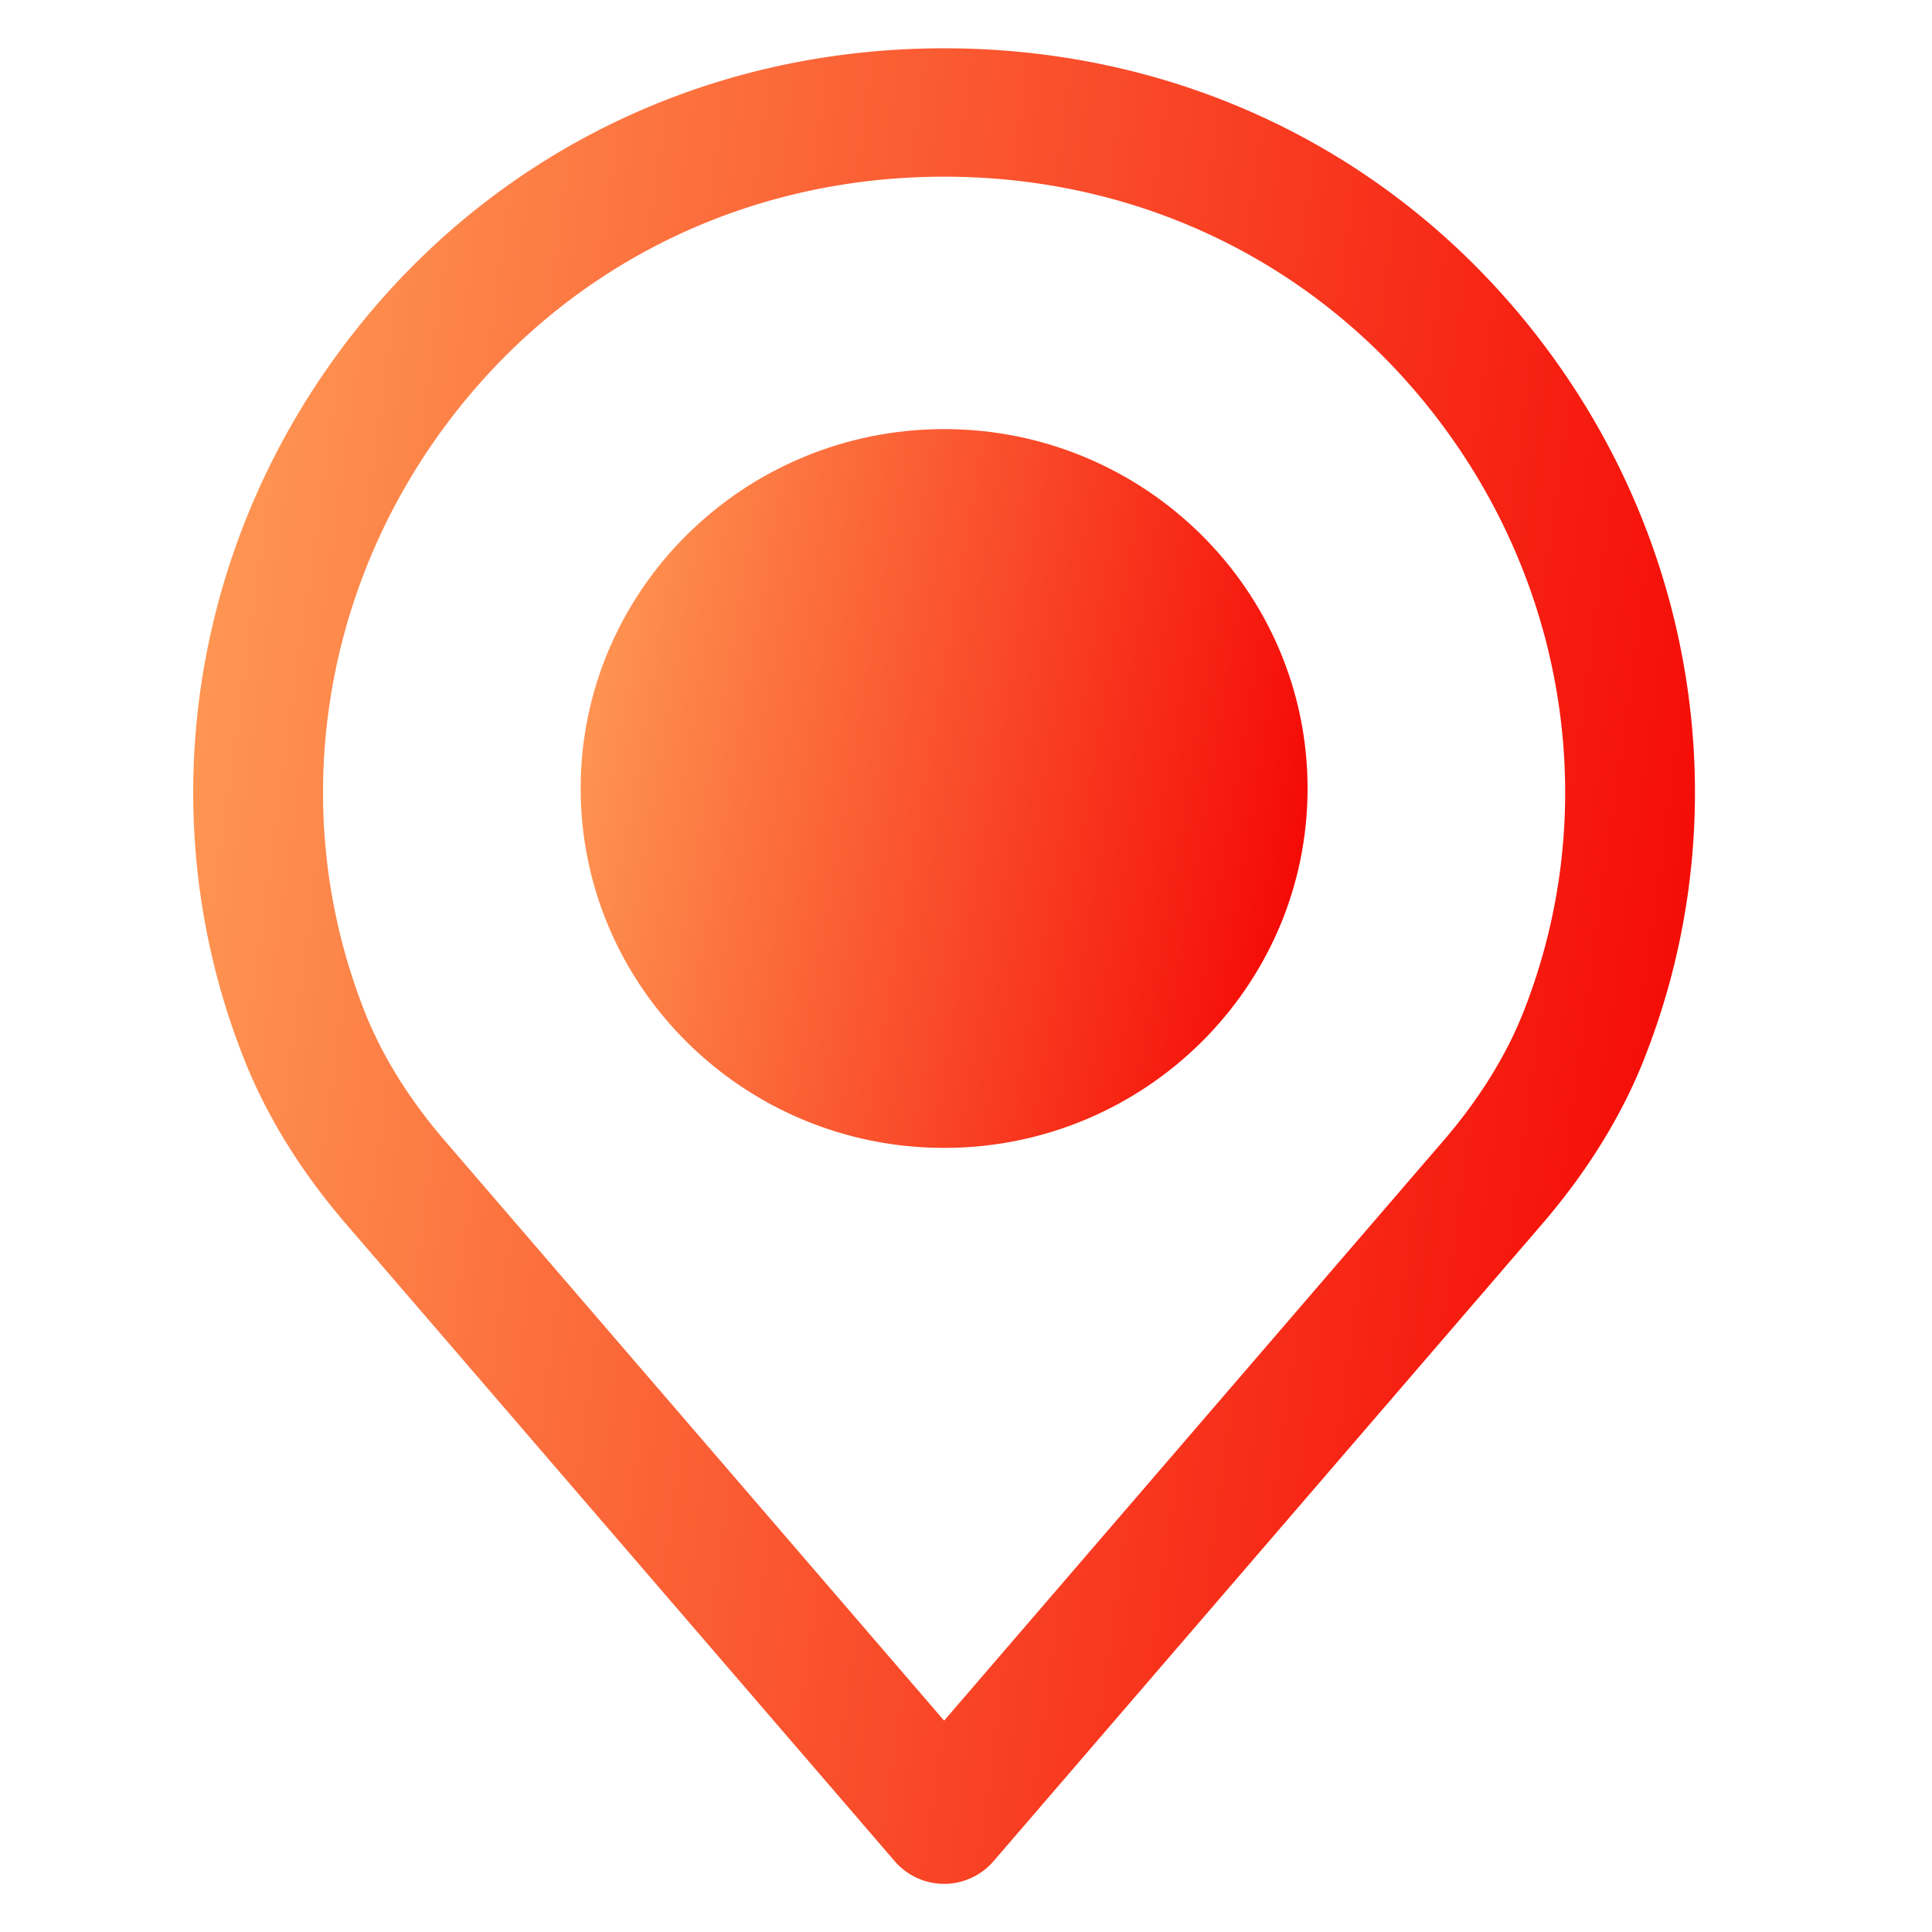 <svg fill="none" height="40" width="40" xmlns="http://www.w3.org/2000/svg" xmlns:xlink="http://www.w3.org/1999/xlink">
    <linearGradient id="a">
        <stop offset="0" stop-color="#ff9e57"/>
        <stop offset="1" stop-color="#f40000"/>
    </linearGradient>
    <linearGradient id="b" gradientUnits="userSpaceOnUse" x1="4" x2="39.642" xlink:href="#a" y1="1" y2="5.898"/>
    <linearGradient id="c" gradientUnits="userSpaceOnUse" x1="12.021" x2="29.107" xlink:href="#a" y1="8.884" y2="11.786"/>
    <path d="M32.303 7.607C29.37 3.41 24.72 1 19.547 1S9.724 3.409 6.79 7.607c-2.92 4.178-3.593 9.467-1.806 14.14.477 1.276 1.237 2.515 2.252 3.677l11.288 13.11a1.35 1.35 0 002.046 0l11.284-13.106c1.02-1.169 1.778-2.407 2.252-3.673 1.79-4.681 1.117-9.97-1.803-14.148zm-.713 13.217c-.365.977-.962 1.943-1.772 2.871l-.007.007-10.264 11.922L9.276 23.695c-.81-.928-1.407-1.893-1.776-2.88C6.023 16.952 6.583 12.579 9 9.12c2.426-3.471 6.27-5.462 10.547-5.462 4.276 0 8.12 1.99 10.545 5.462 2.418 3.46 2.98 7.832 1.498 11.705z" fill="url(#b)"/>
    <path d="M19.547 8.884c-4.15 0-7.525 3.338-7.525 7.44s3.375 7.442 7.525 7.442 7.525-3.338 7.525-7.441-3.376-7.441-7.525-7.441z" fill="url(#c)"/>
</svg>
